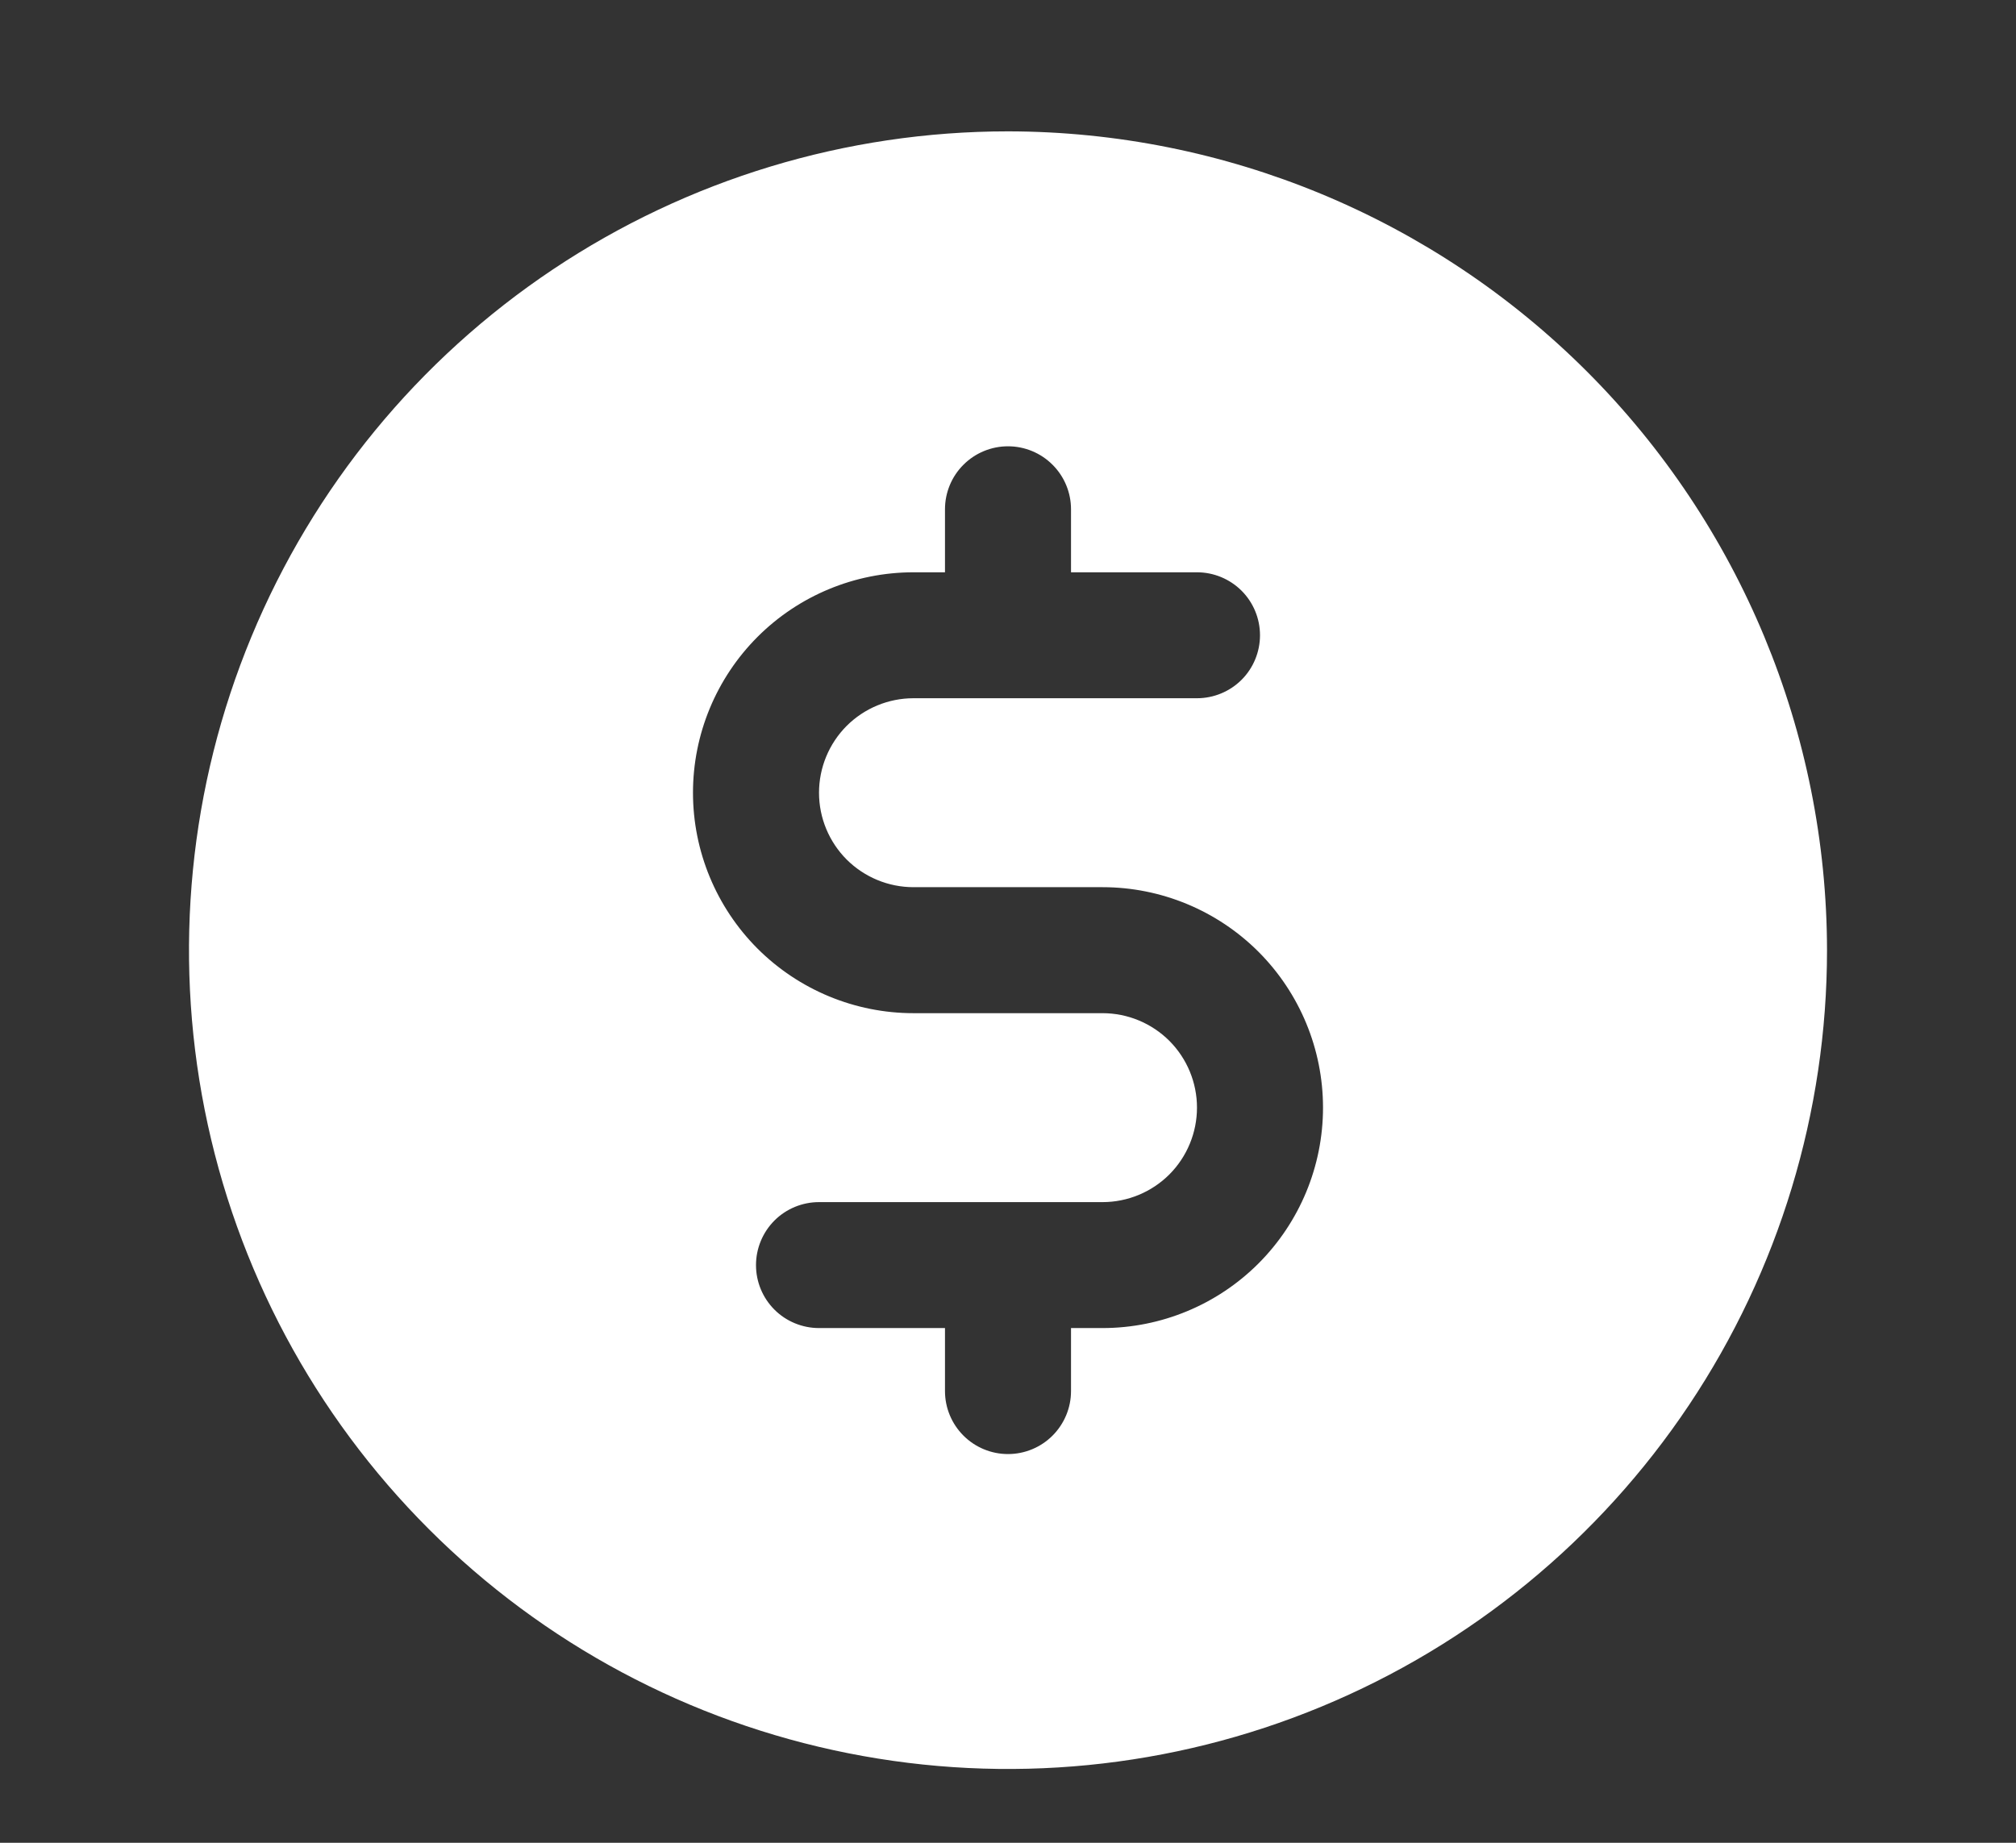 <svg width="35" height="32" viewBox="0 0 35 32" fill="none" xmlns="http://www.w3.org/2000/svg">
<rect x="0" y="0" width="35" height="32" fill="#333333" stroke="none"/>
<g clip-path="url(#clip0_5211_28099)">
<g clip-path="url(#clip1_5211_28099)">
<path d="M17.5 2.281C14.688 2.281 11.939 3.115 9.6 4.678C7.262 6.24 5.44 8.461 4.364 11.059C3.287 13.657 3.006 16.516 3.554 19.274C4.103 22.032 5.457 24.566 7.446 26.554C9.434 28.543 11.968 29.897 14.726 30.445C17.484 30.994 20.343 30.713 22.941 29.636C25.539 28.56 27.76 26.738 29.323 24.399C30.885 22.061 31.719 19.312 31.719 16.5C31.715 12.73 30.215 9.116 27.55 6.45C24.884 3.785 21.27 2.285 17.5 2.281ZM19.141 23.062H18.594V24.156C18.594 24.446 18.479 24.724 18.273 24.93C18.068 25.135 17.79 25.25 17.5 25.25C17.21 25.25 16.932 25.135 16.727 24.93C16.521 24.724 16.406 24.446 16.406 24.156V23.062H14.219C13.929 23.062 13.65 22.947 13.445 22.742C13.24 22.537 13.125 22.259 13.125 21.969C13.125 21.679 13.24 21.401 13.445 21.195C13.65 20.99 13.929 20.875 14.219 20.875H19.141C19.576 20.875 19.993 20.702 20.301 20.395C20.608 20.087 20.781 19.669 20.781 19.234C20.781 18.799 20.608 18.382 20.301 18.074C19.993 17.767 19.576 17.594 19.141 17.594H15.859C14.844 17.594 13.87 17.19 13.152 16.473C12.435 15.755 12.031 14.781 12.031 13.766C12.031 12.75 12.435 11.777 13.152 11.059C13.87 10.341 14.844 9.938 15.859 9.938H16.406V8.844C16.406 8.554 16.521 8.275 16.727 8.07C16.932 7.865 17.21 7.75 17.5 7.75C17.79 7.75 18.068 7.865 18.273 8.07C18.479 8.275 18.594 8.554 18.594 8.844V9.938H20.781C21.071 9.938 21.349 10.053 21.555 10.258C21.76 10.463 21.875 10.741 21.875 11.031C21.875 11.321 21.76 11.6 21.555 11.805C21.349 12.01 21.071 12.125 20.781 12.125H15.859C15.424 12.125 15.007 12.298 14.699 12.605C14.392 12.913 14.219 13.331 14.219 13.766C14.219 14.201 14.392 14.618 14.699 14.926C15.007 15.233 15.424 15.406 15.859 15.406H19.141C20.156 15.406 21.13 15.81 21.848 16.527C22.565 17.245 22.969 18.219 22.969 19.234C22.969 20.25 22.565 21.223 21.848 21.941C21.13 22.659 20.156 23.062 19.141 23.062Z" fill="white"/>
</g>
</g>
<defs>
<clipPath id="clip0_5211_28099">
<rect width="35" height="32" fill="white"/>
</clipPath>
<clipPath id="clip1_5211_28099">
<rect width="35" height="35" fill="white" transform="translate(0 -1)"/>
</clipPath>
</defs>
</svg>
